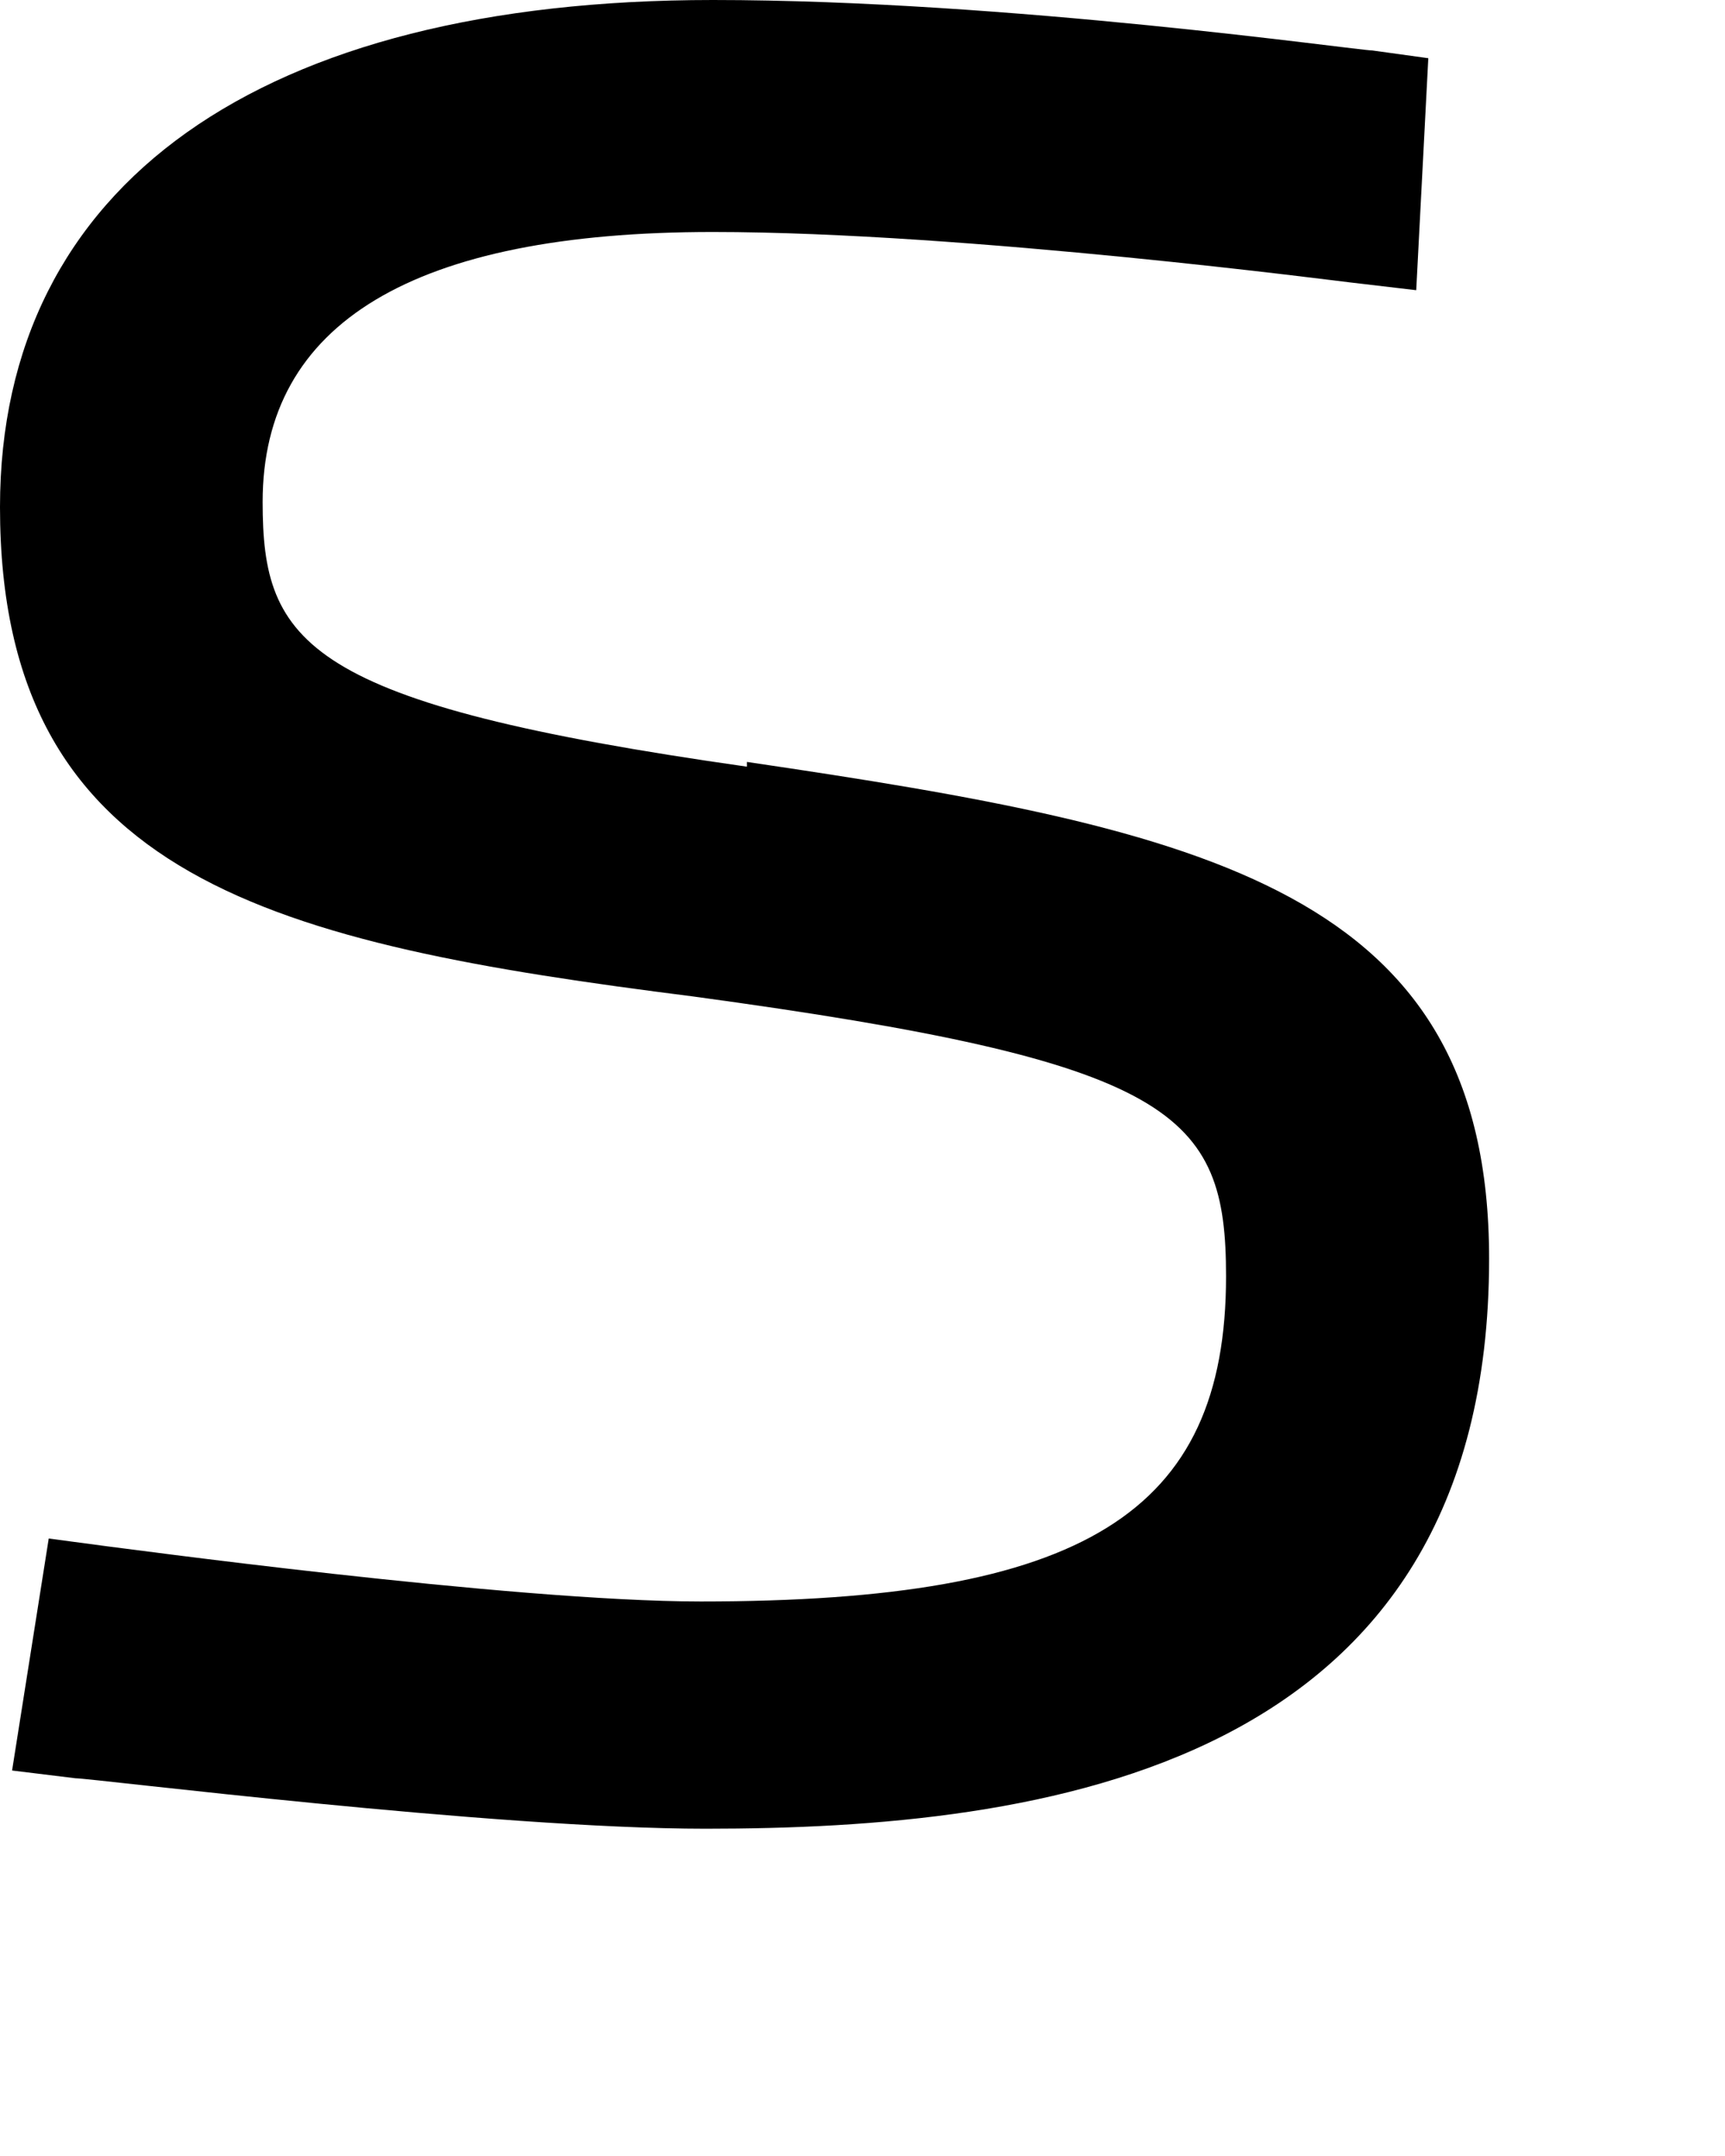 <?xml version="1.0" encoding="utf-8"?>
<svg xmlns="http://www.w3.org/2000/svg" fill="none" height="100%" overflow="visible" preserveAspectRatio="none" style="display: block;" viewBox="0 0 4 5" width="100%">
<path d="M1.732 1.778C0.705 1.632 0.609 1.492 0.609 1.164C0.609 0.749 0.959 0.538 1.653 0.538C2.24 0.538 3.126 0.655 3.131 0.655L3.284 0.673L3.312 0.135L3.182 0.117C3.148 0.117 2.336 0 1.653 0C0.604 0 0 0.427 0 1.176C0 2.041 0.638 2.188 1.608 2.311C2.725 2.463 2.843 2.58 2.843 2.96C2.843 3.51 2.511 3.714 1.625 3.714C1.185 3.714 0.254 3.586 0.248 3.586L0.113 3.568L0.028 4.106L0.175 4.124C0.214 4.124 1.145 4.241 1.636 4.241C2.415 4.241 3.453 4.106 3.453 2.919C3.453 2.065 2.798 1.924 1.732 1.767V1.778Z" fill="black" id="Vector"/>
</svg>